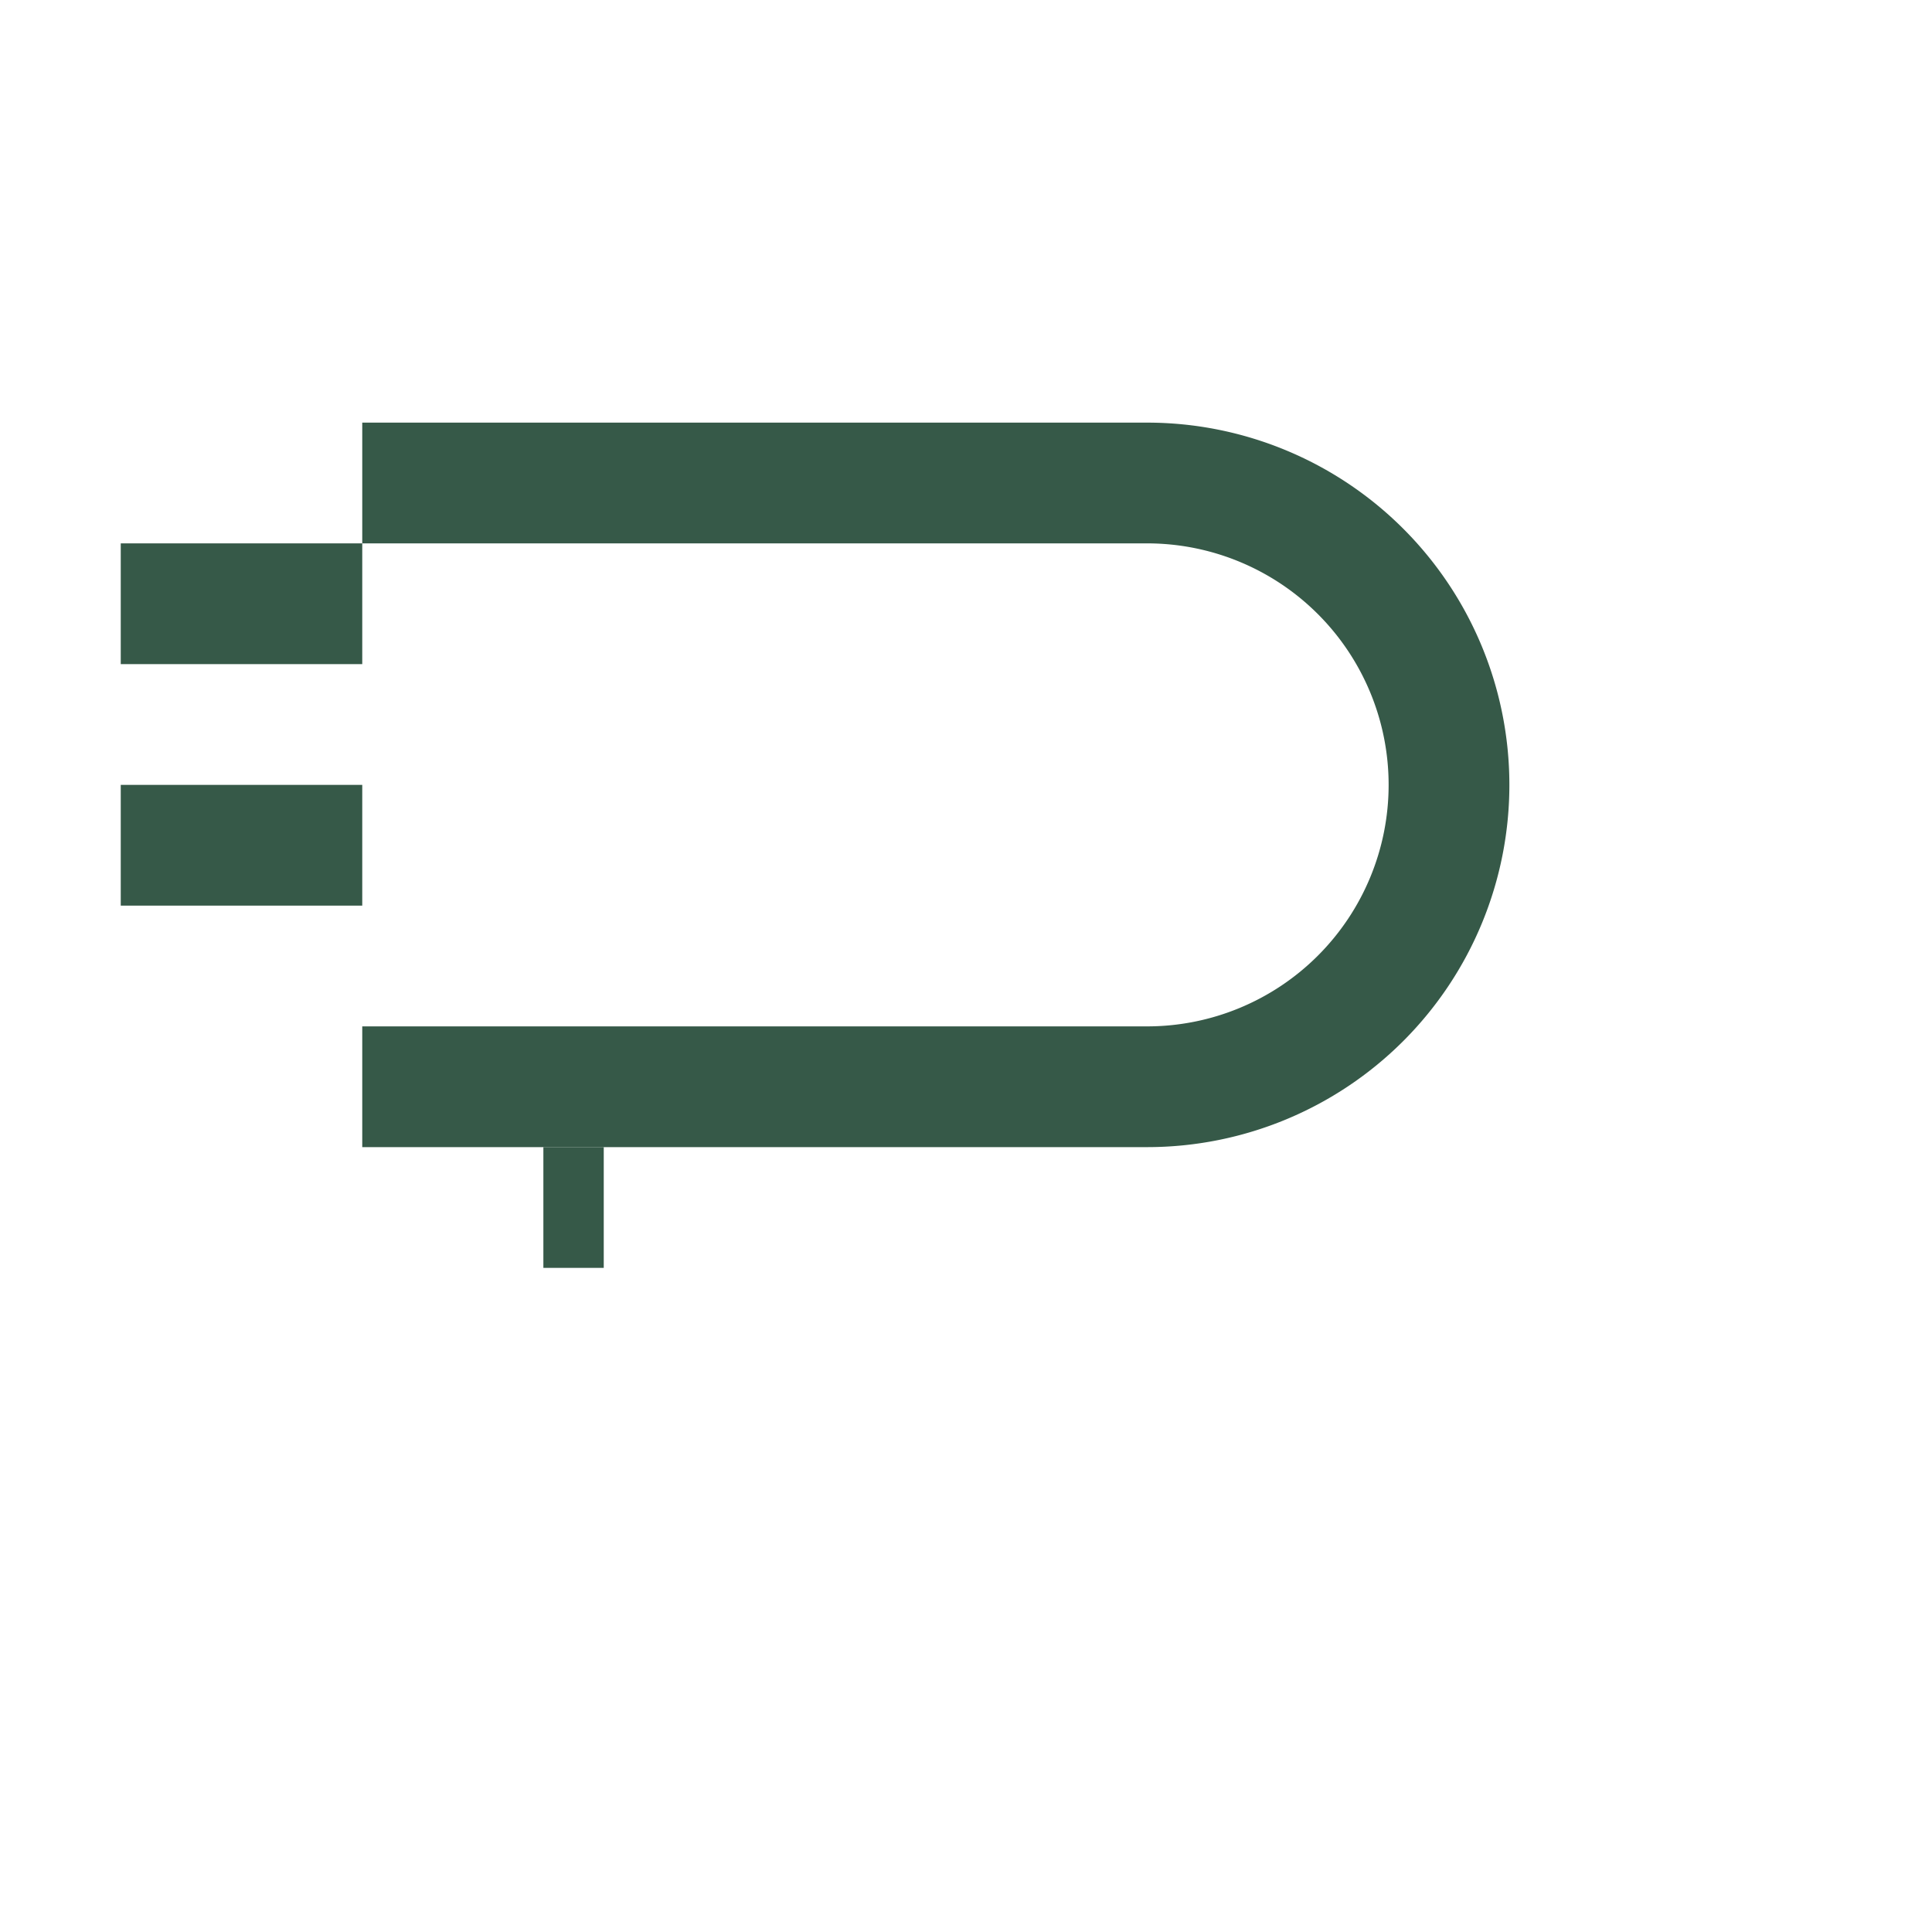 <?xml version="1.0" encoding="UTF-8"?>
<svg xmlns="http://www.w3.org/2000/svg" width="32" height="32" viewBox="0 0 32 32"><g stroke="#365948" stroke-width="2" fill="none"><path d="M6 18h13a5 5 0 1 0 0-10H6"/><path d="M6 14H2m4-4H2m8 10H9"/></g></svg>